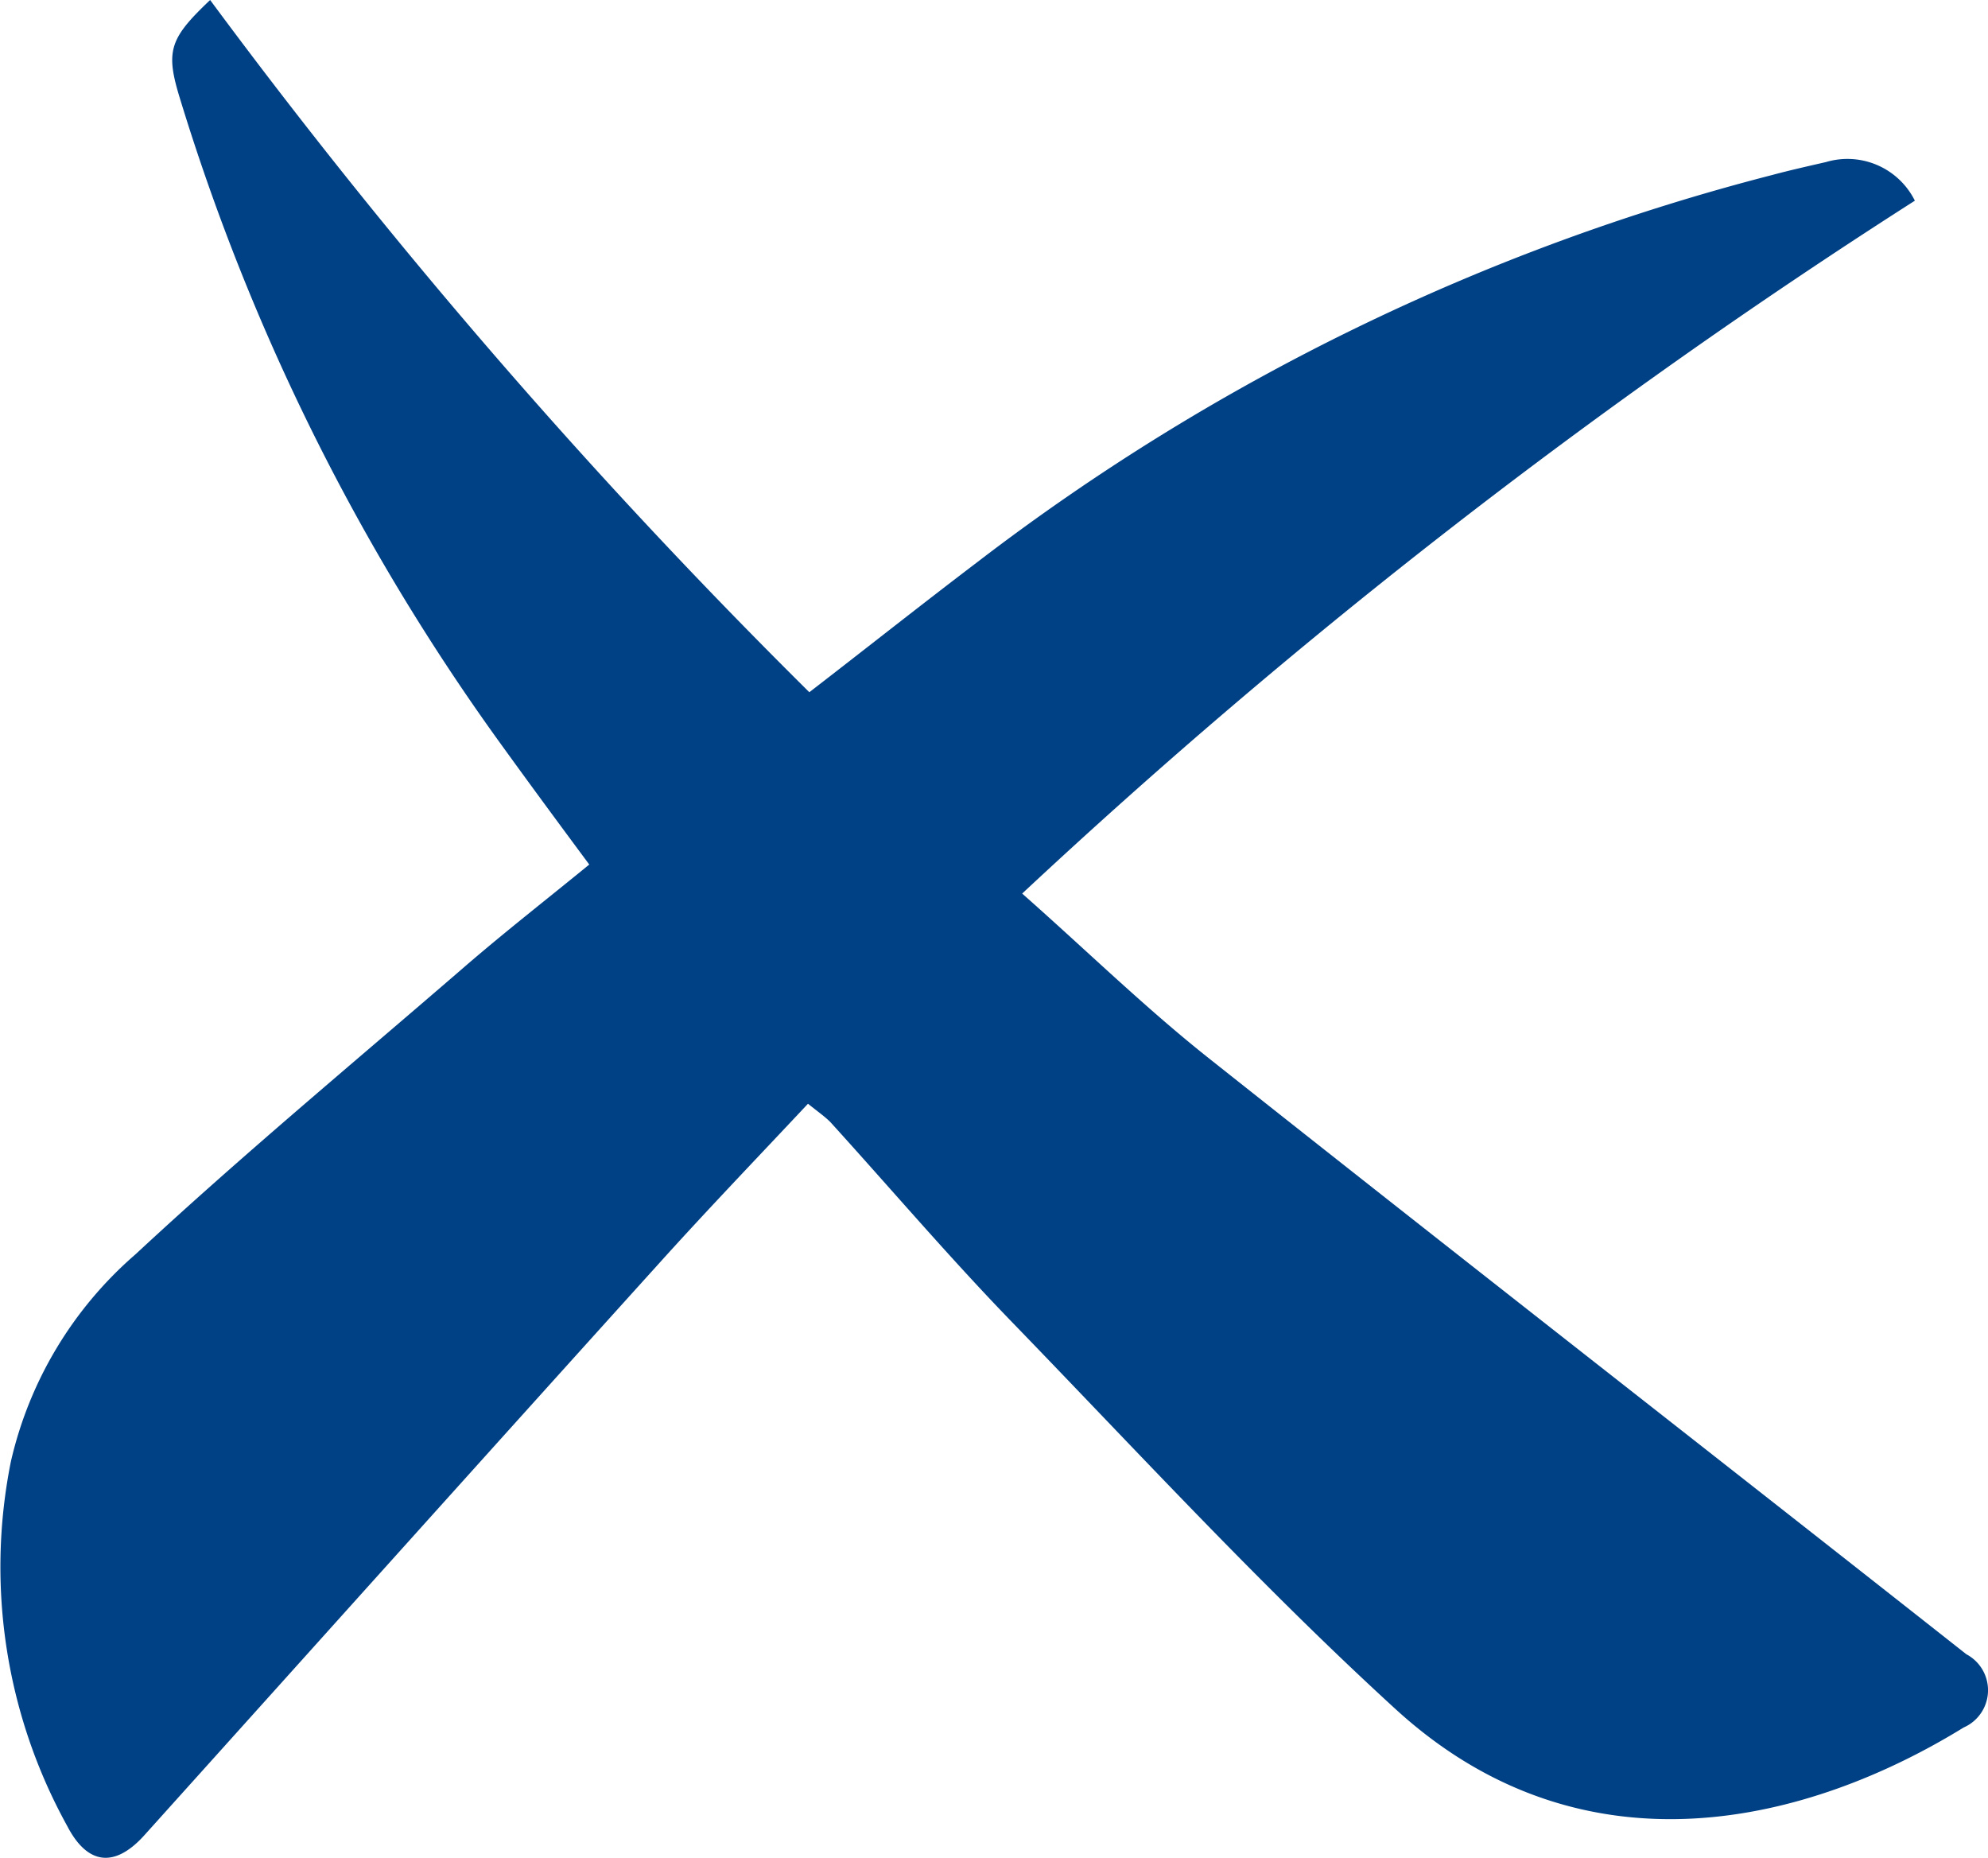 <svg xmlns="http://www.w3.org/2000/svg" width="29.329" height="27.402" viewBox="0 0 29.329 27.402"><path id="cross" d="M8.707,12.77c-.46-.62-.91-1.23-1.35-1.84a32.382,32.382,0,0,1-4.7-9.47C2.437.75,2.5.57,3.1,0a88.278,88.278,0,0,0,8.84,10.21c.83-.64,1.65-1.29,2.48-1.92a32.607,32.607,0,0,1,11.73-5.71c.26-.07.53-.13.79-.19a1.111,1.111,0,0,1,1.31.57,91.308,91.308,0,0,0-13.17,10.22c.94.83,1.8,1.67,2.73,2.41,3.72,2.95,7.47,5.87,11.2,8.81a.6.6,0,0,1-.04,1.08c-2.24,1.38-5.58,2.29-8.38-.27-1.98-1.81-3.8-3.79-5.67-5.72-.92-.95-1.78-1.96-2.67-2.94-.08-.08-.18-.15-.33-.27-.75.8-1.5,1.58-2.22,2.38-2.53,2.8-5.06,5.62-7.58,8.42-.43.47-.83.43-1.13-.15a7.9,7.9,0,0,1-.83-5.37A5.736,5.736,0,0,1,2,18.5c1.56-1.45,3.21-2.82,4.83-4.22.6-.52,1.23-1.01,1.89-1.55Z" fill="#004084"></path></svg>